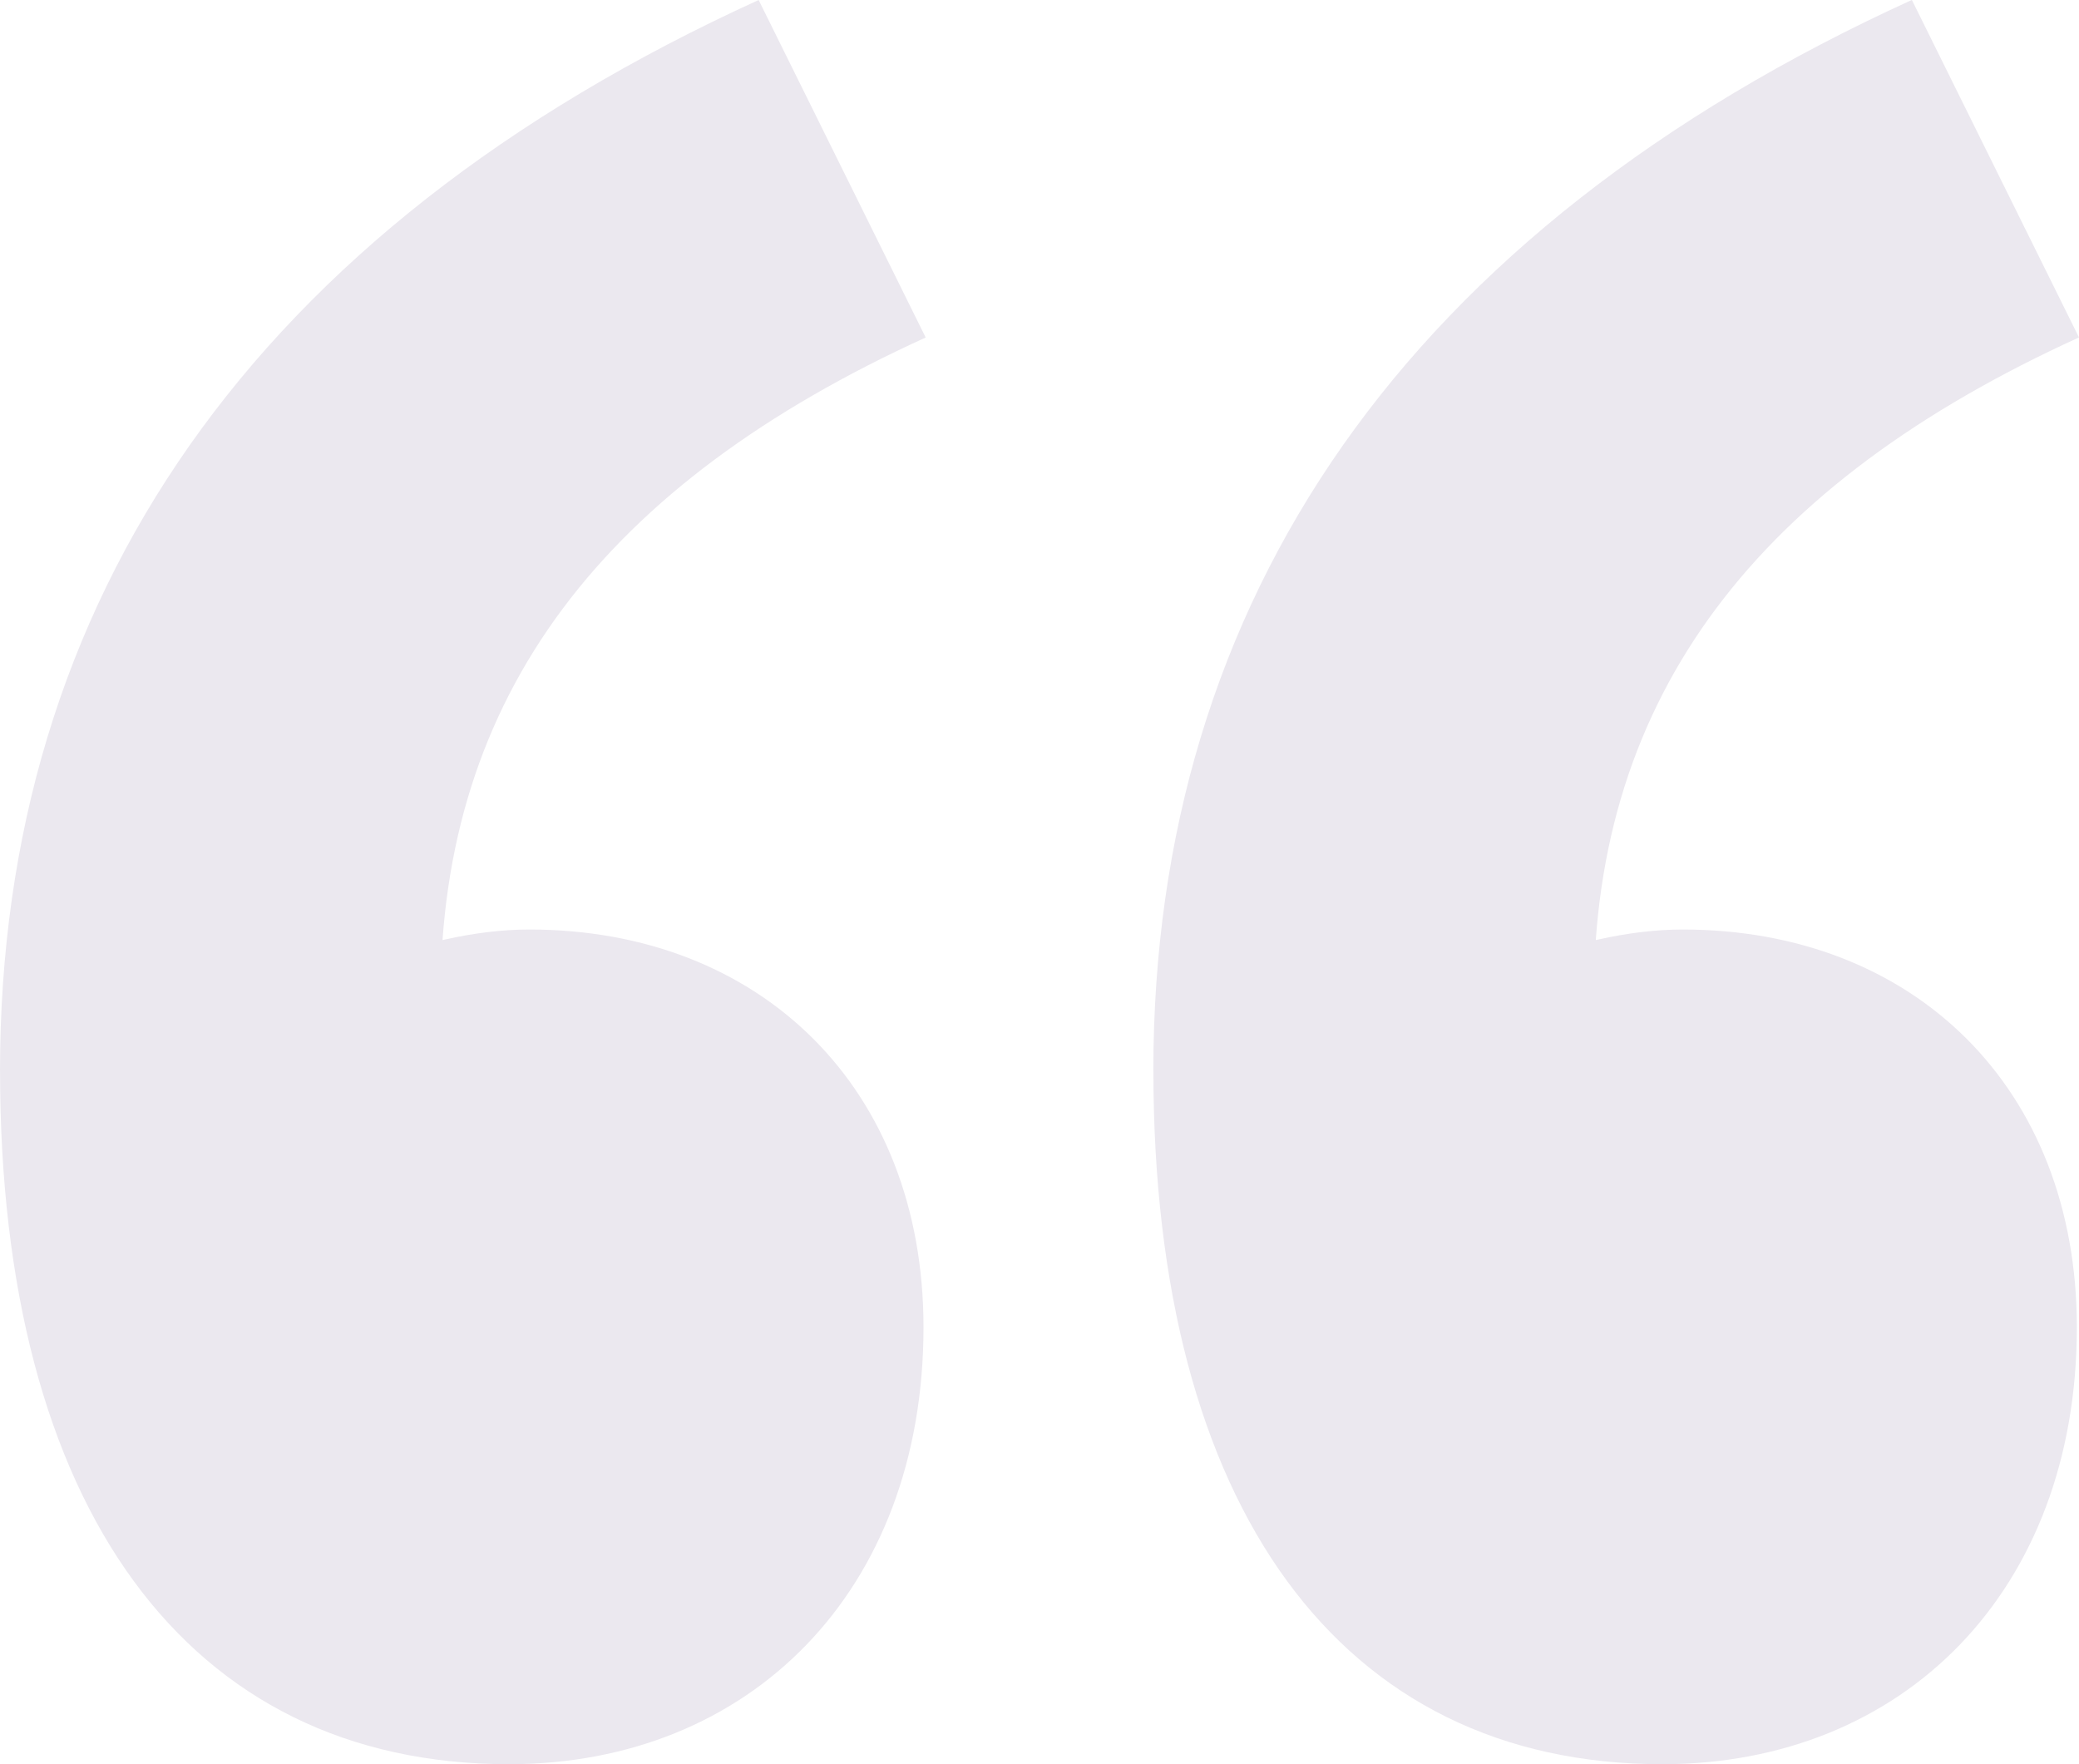 <svg xmlns="http://www.w3.org/2000/svg" width="129.913" height="110.236" viewBox="0 0 129.913 110.236">
  <path id="a-light-left" d="M0,66.909C0,37.479,15.8,14.413,47.406,0L57.845,21.088c-20.025,9.12-30.318,22.289-30.318,41.19l1.628,25.816L13.088,66.038c4.995-4.363,13.178-7.96,19.993-7.96,14.428,0,24.627,9.883,24.627,24.853,0,16.488-10.861,27.3-25.905,27.3-20.142,0-31.8-16.1-31.8-43.326m72.067,0c0-29.43,15.8-52.5,47.4-66.909l10.442,21.088c-20.027,9.12-30.319,22.289-30.319,41.19l1.628,25.816L85.152,66.038c5-4.363,13.18-7.96,20-7.96,14.428,0,24.627,9.883,24.627,24.853,0,16.488-10.863,27.3-25.905,27.3-20.144,0-31.8-16.1-31.8-43.326" fill="#ebe8ef"/>
</svg>
